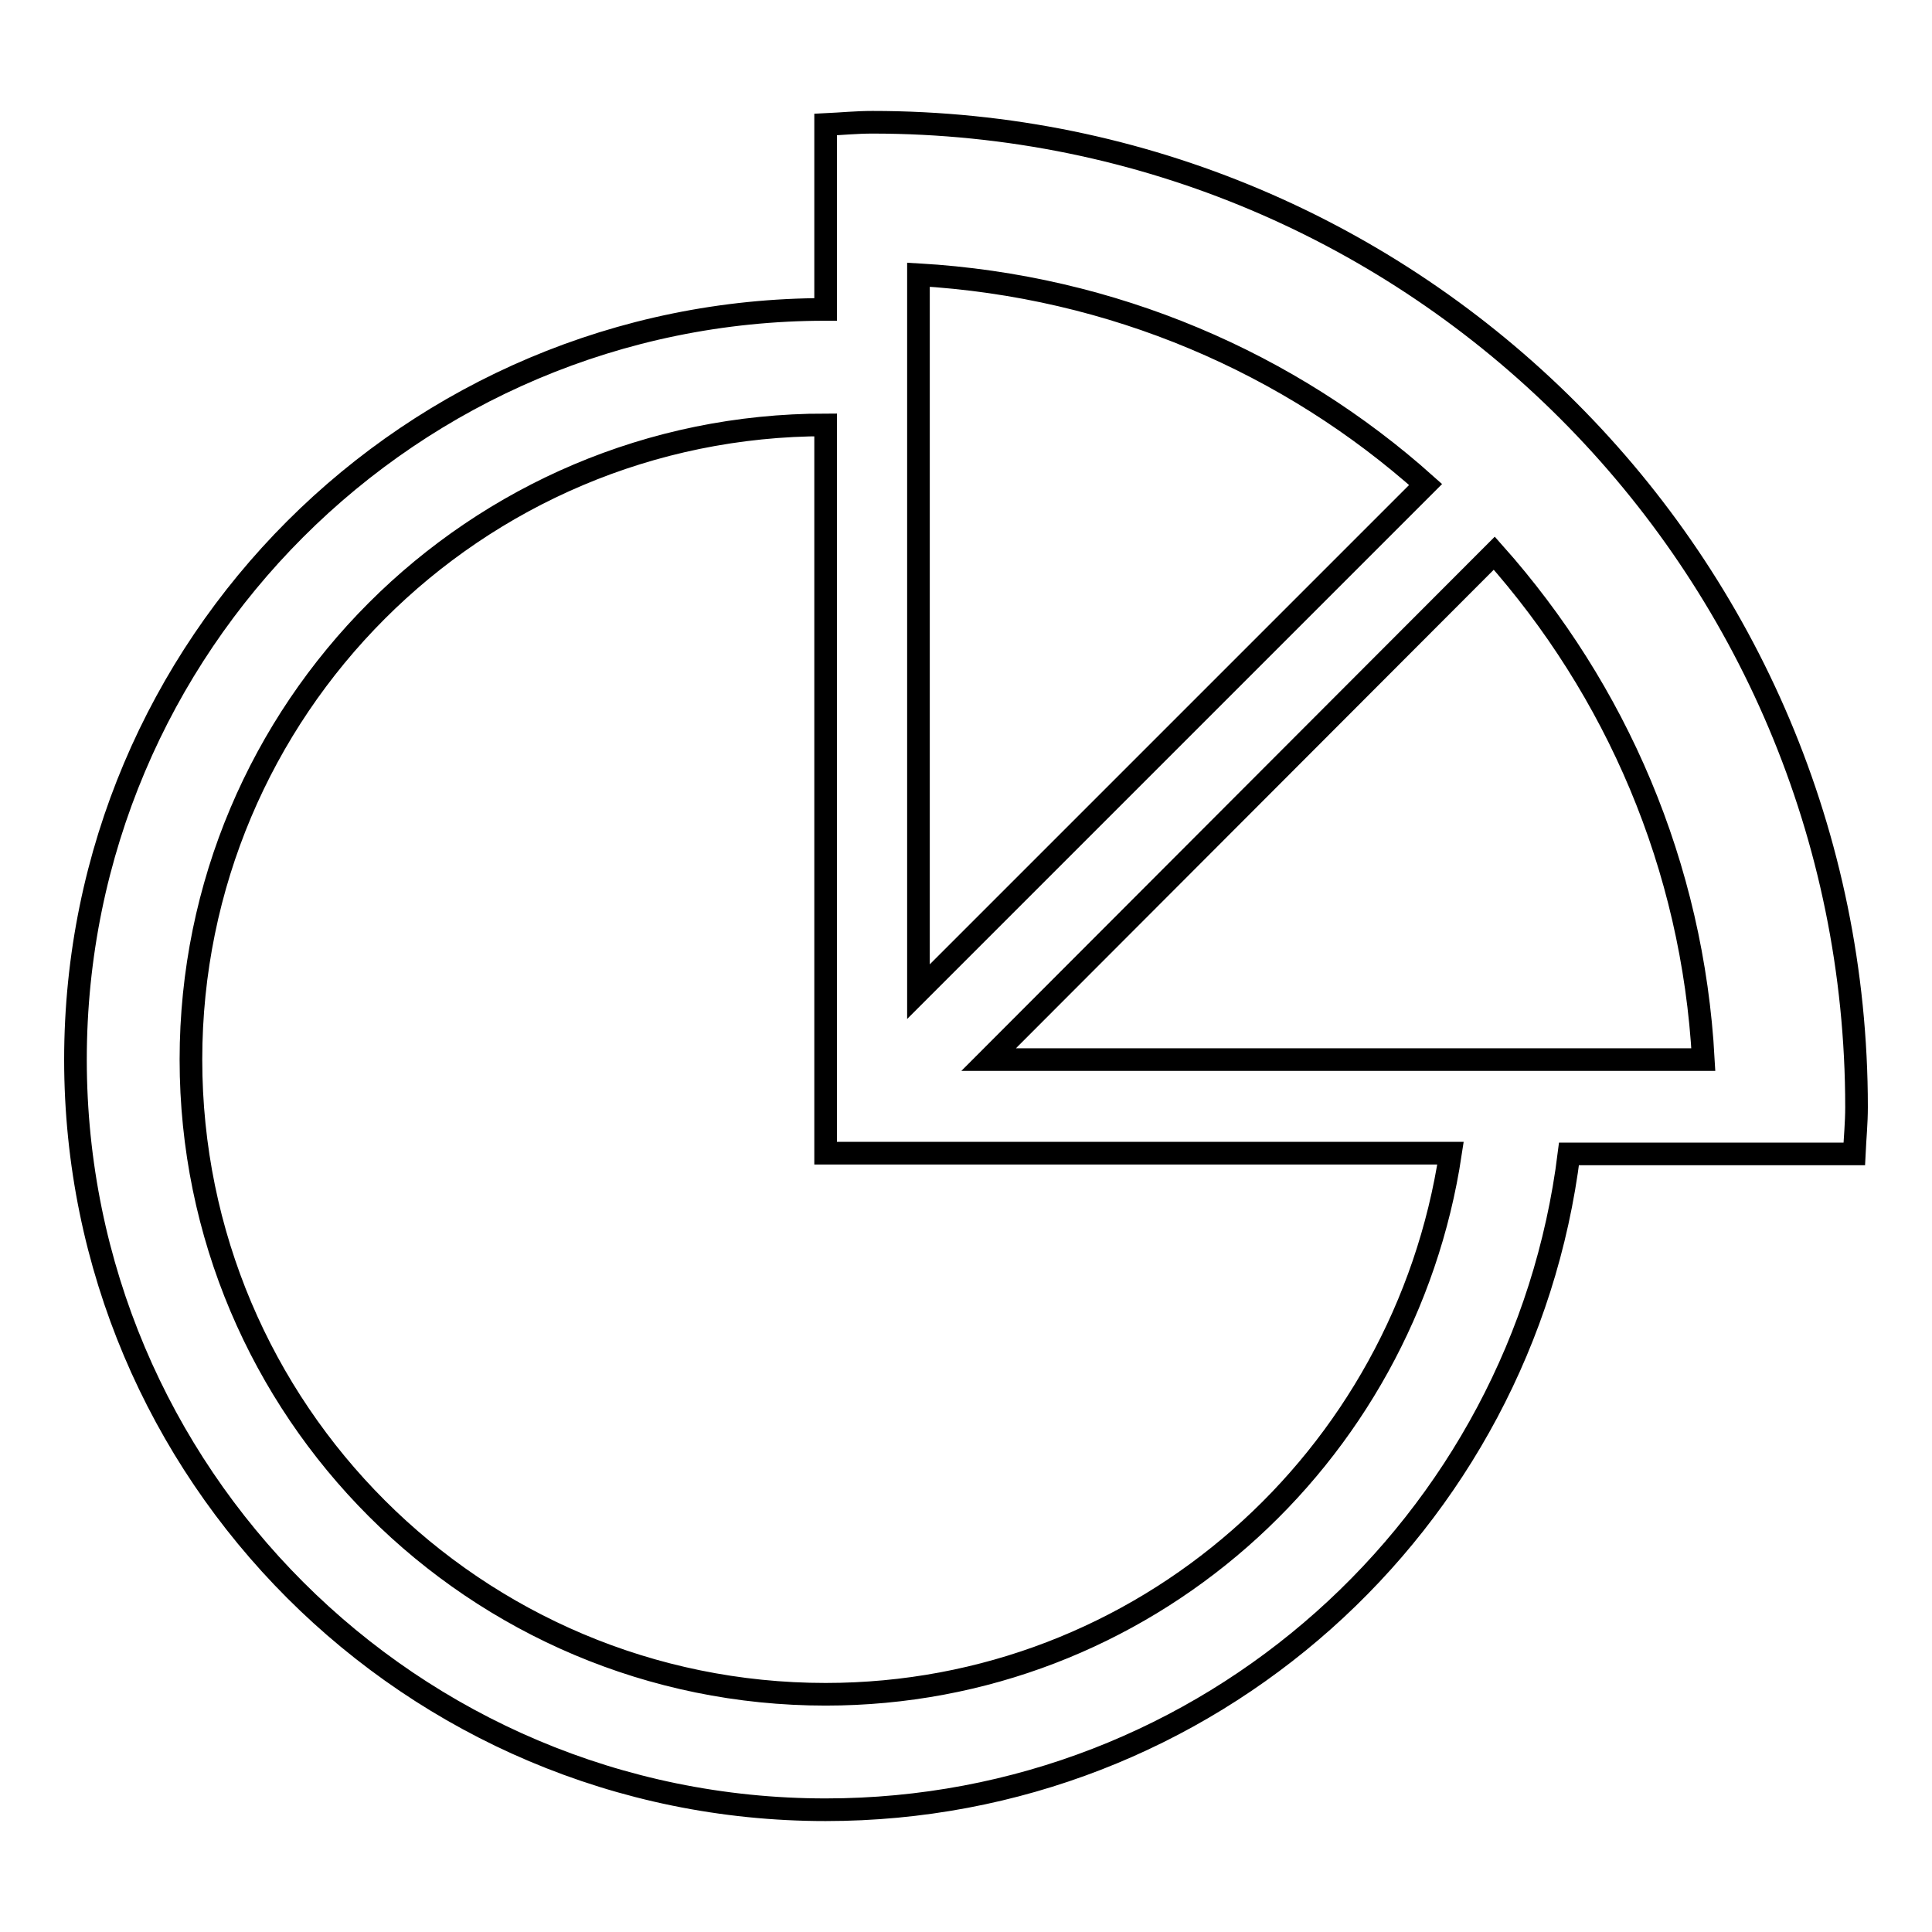 <?xml version="1.0" encoding="utf-8"?>
<!-- Svg Vector Icons : http://www.onlinewebfonts.com/icon -->
<!DOCTYPE svg PUBLIC "-//W3C//DTD SVG 1.1//EN" "http://www.w3.org/Graphics/SVG/1.1/DTD/svg11.dtd">
<svg version="1.1" xmlns="http://www.w3.org/2000/svg" xmlns:xlink="http://www.w3.org/1999/xlink" x="0px" y="0px" viewBox="0 0 256 256" enable-background="new 0 0 256 256" xml:space="preserve">
<g><g><path stroke-width="3" fill-opacity="0" stroke="#000000"  d="M115.6,16.2c-2.1,0-4.1,0.2-6.2,0.3v12.1v7.9V41C54.5,41,10,85.5,10,140.4c0,54.9,44.5,99.4,99.4,99.4c50.7,0,92.4-37.9,98.5-86.9h17.7h8h12.1c0.1-2.1,0.3-4.1,0.3-6.2C246,74.6,187.6,16.2,115.6,16.2z M188.9,64.2l-67.2,67.2v-95C147.5,37.9,170.9,48.1,188.9,64.2z M109.4,224.5c-46.4,0-84.1-37.6-84.1-84.1c0-46.4,37.6-84.1,84.1-84.1v84.1v12.4h12.4h70.4C186.1,193.3,151.5,224.5,109.4,224.5z M131,140.4l67-67.1c16.1,18.1,26.3,41.4,27.7,67.1H131z"/></g></g>
</svg>